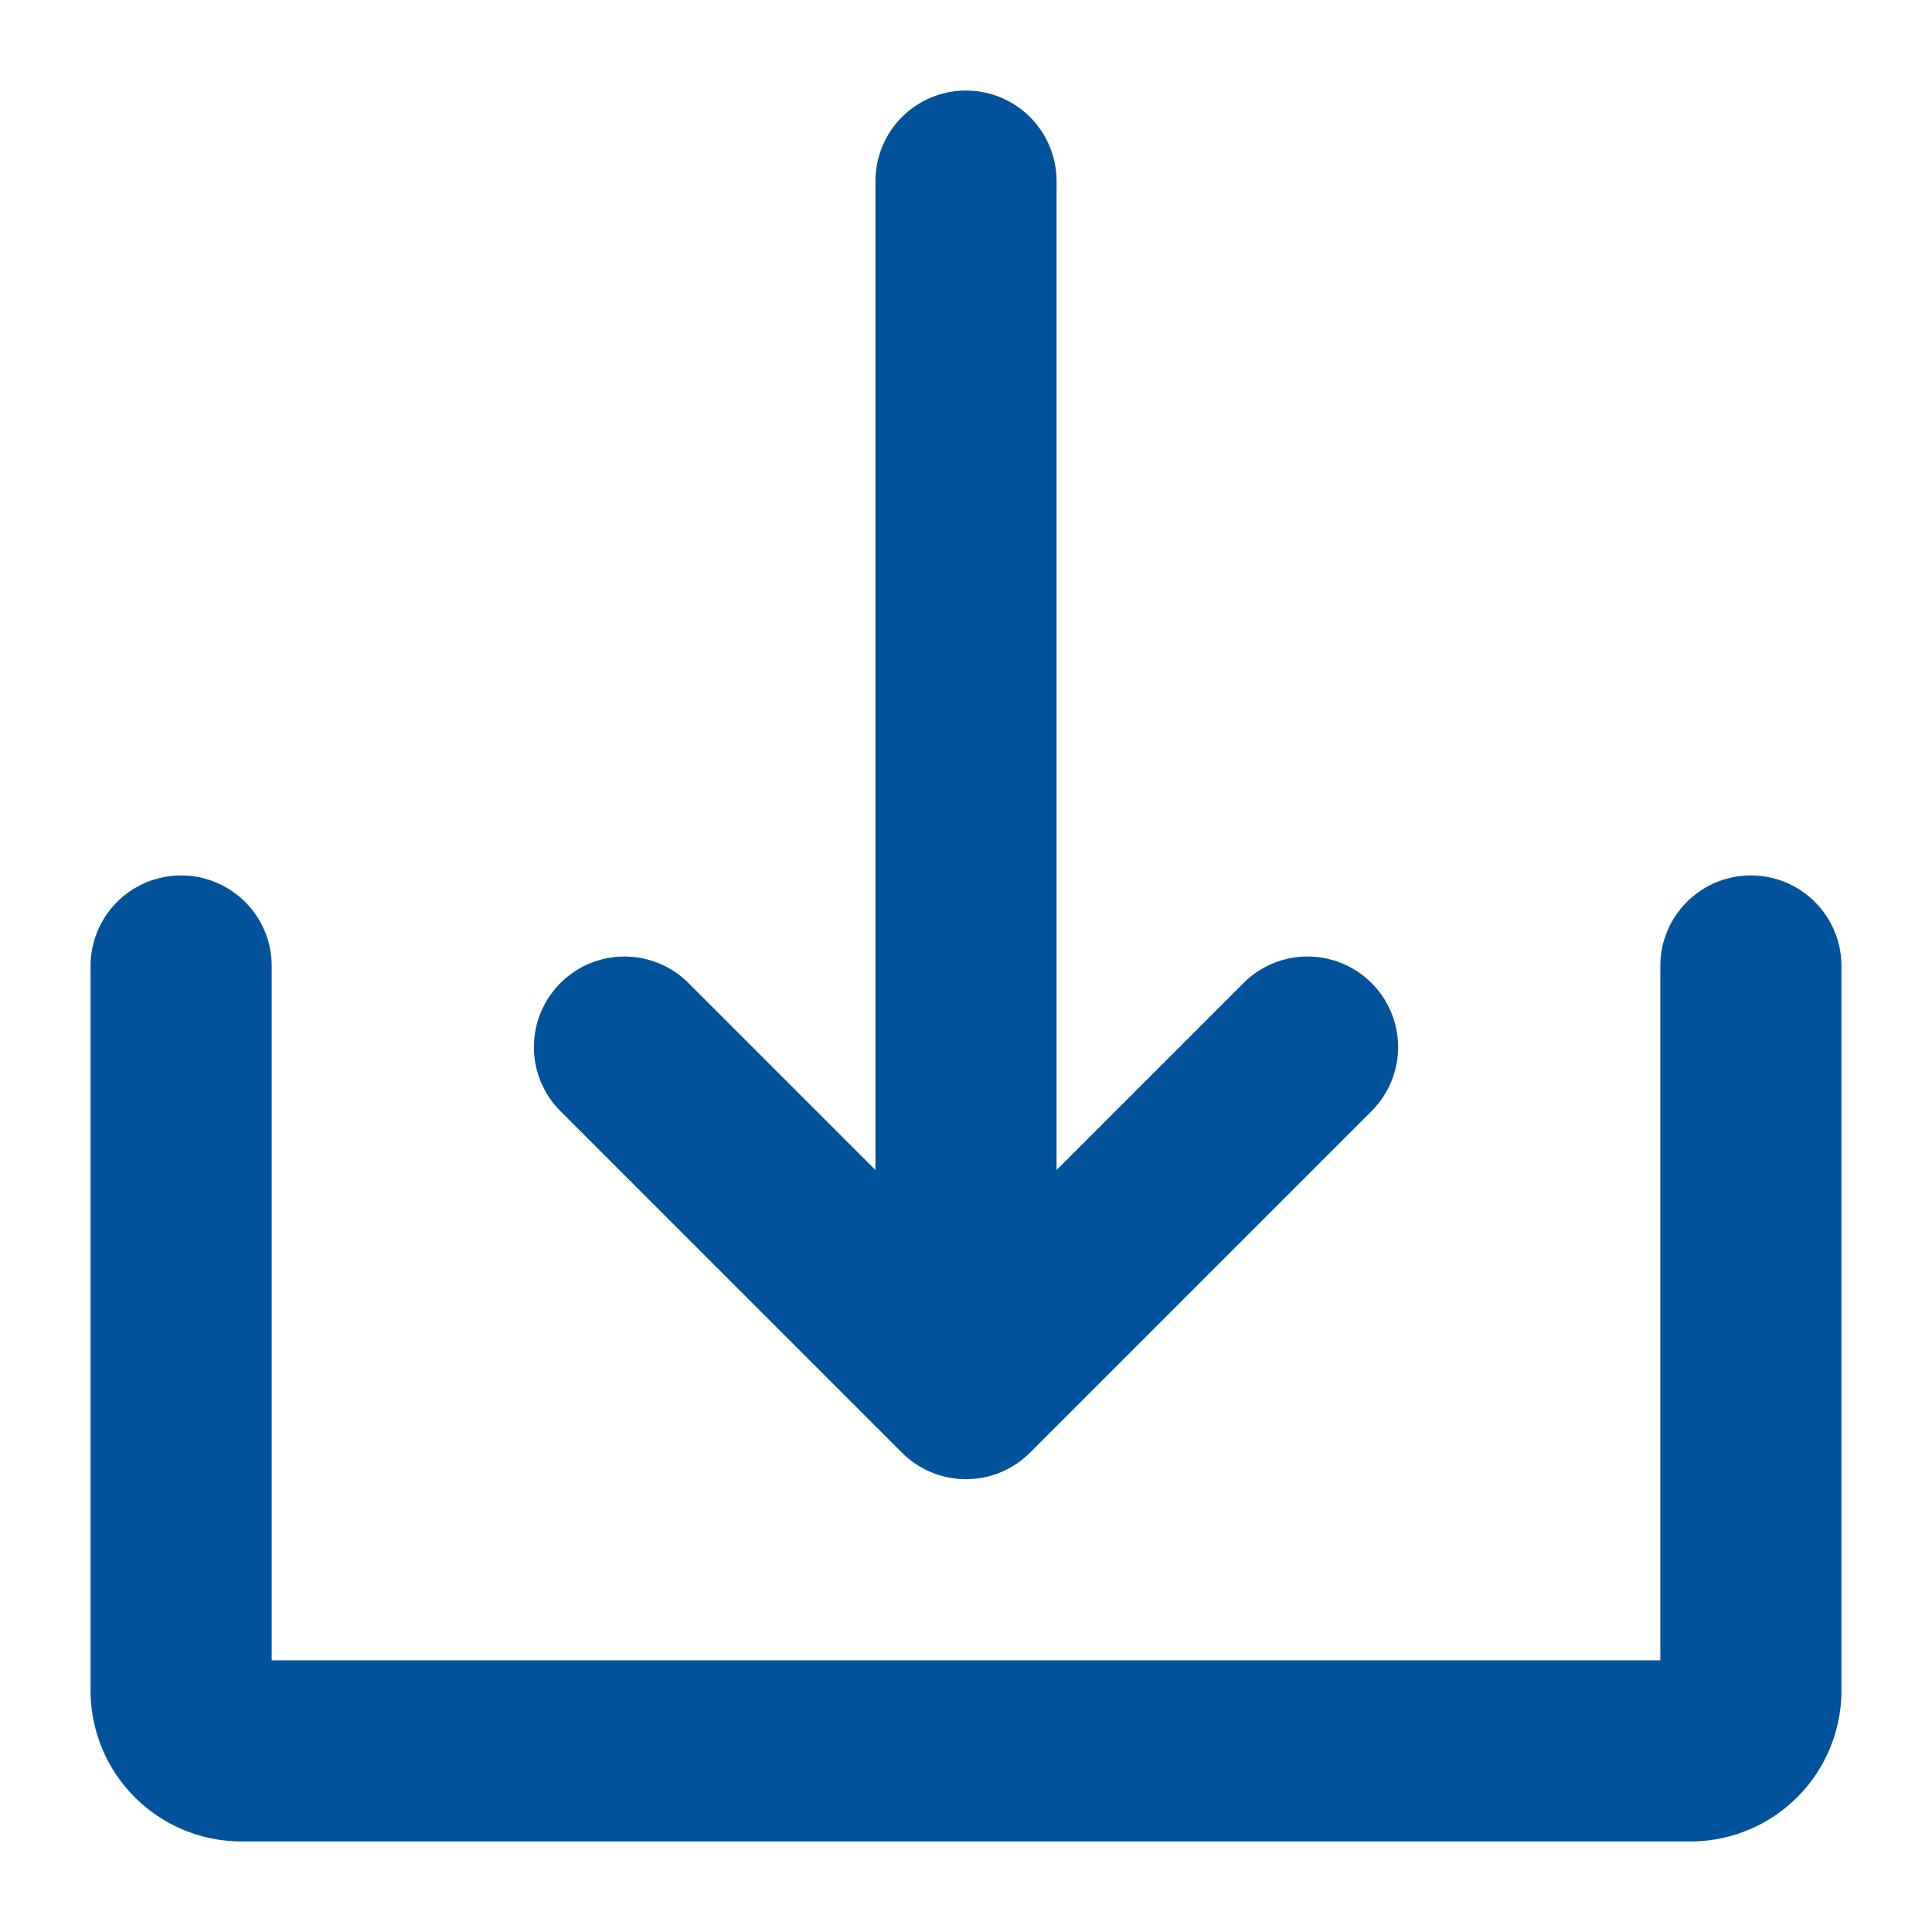 <svg height="512" viewBox="0 0 512 512" width="512" xmlns="http://www.w3.org/2000/svg"><g id="Solid"><path fill="#00539B" d="m239.029 384.97a24 24 0 0 0 33.942 0l90.509-90.509a24 24 0 0 0 0-33.941 24 24 0 0 0 -33.941 0l-49.539 49.539v-262.059a24 24 0 0 0 -48 0v262.059l-49.539-49.539a24 24 0 0 0 -33.941 0 24 24 0 0 0 0 33.941z"/><path fill="#00539B" d="m464 232a24 24 0 0 0 -24 24v184h-368v-184a24 24 0 0 0 -48 0v192a40 40 0 0 0 40 40h384a40 40 0 0 0 40-40v-192a24 24 0 0 0 -24-24z"/></g></svg>